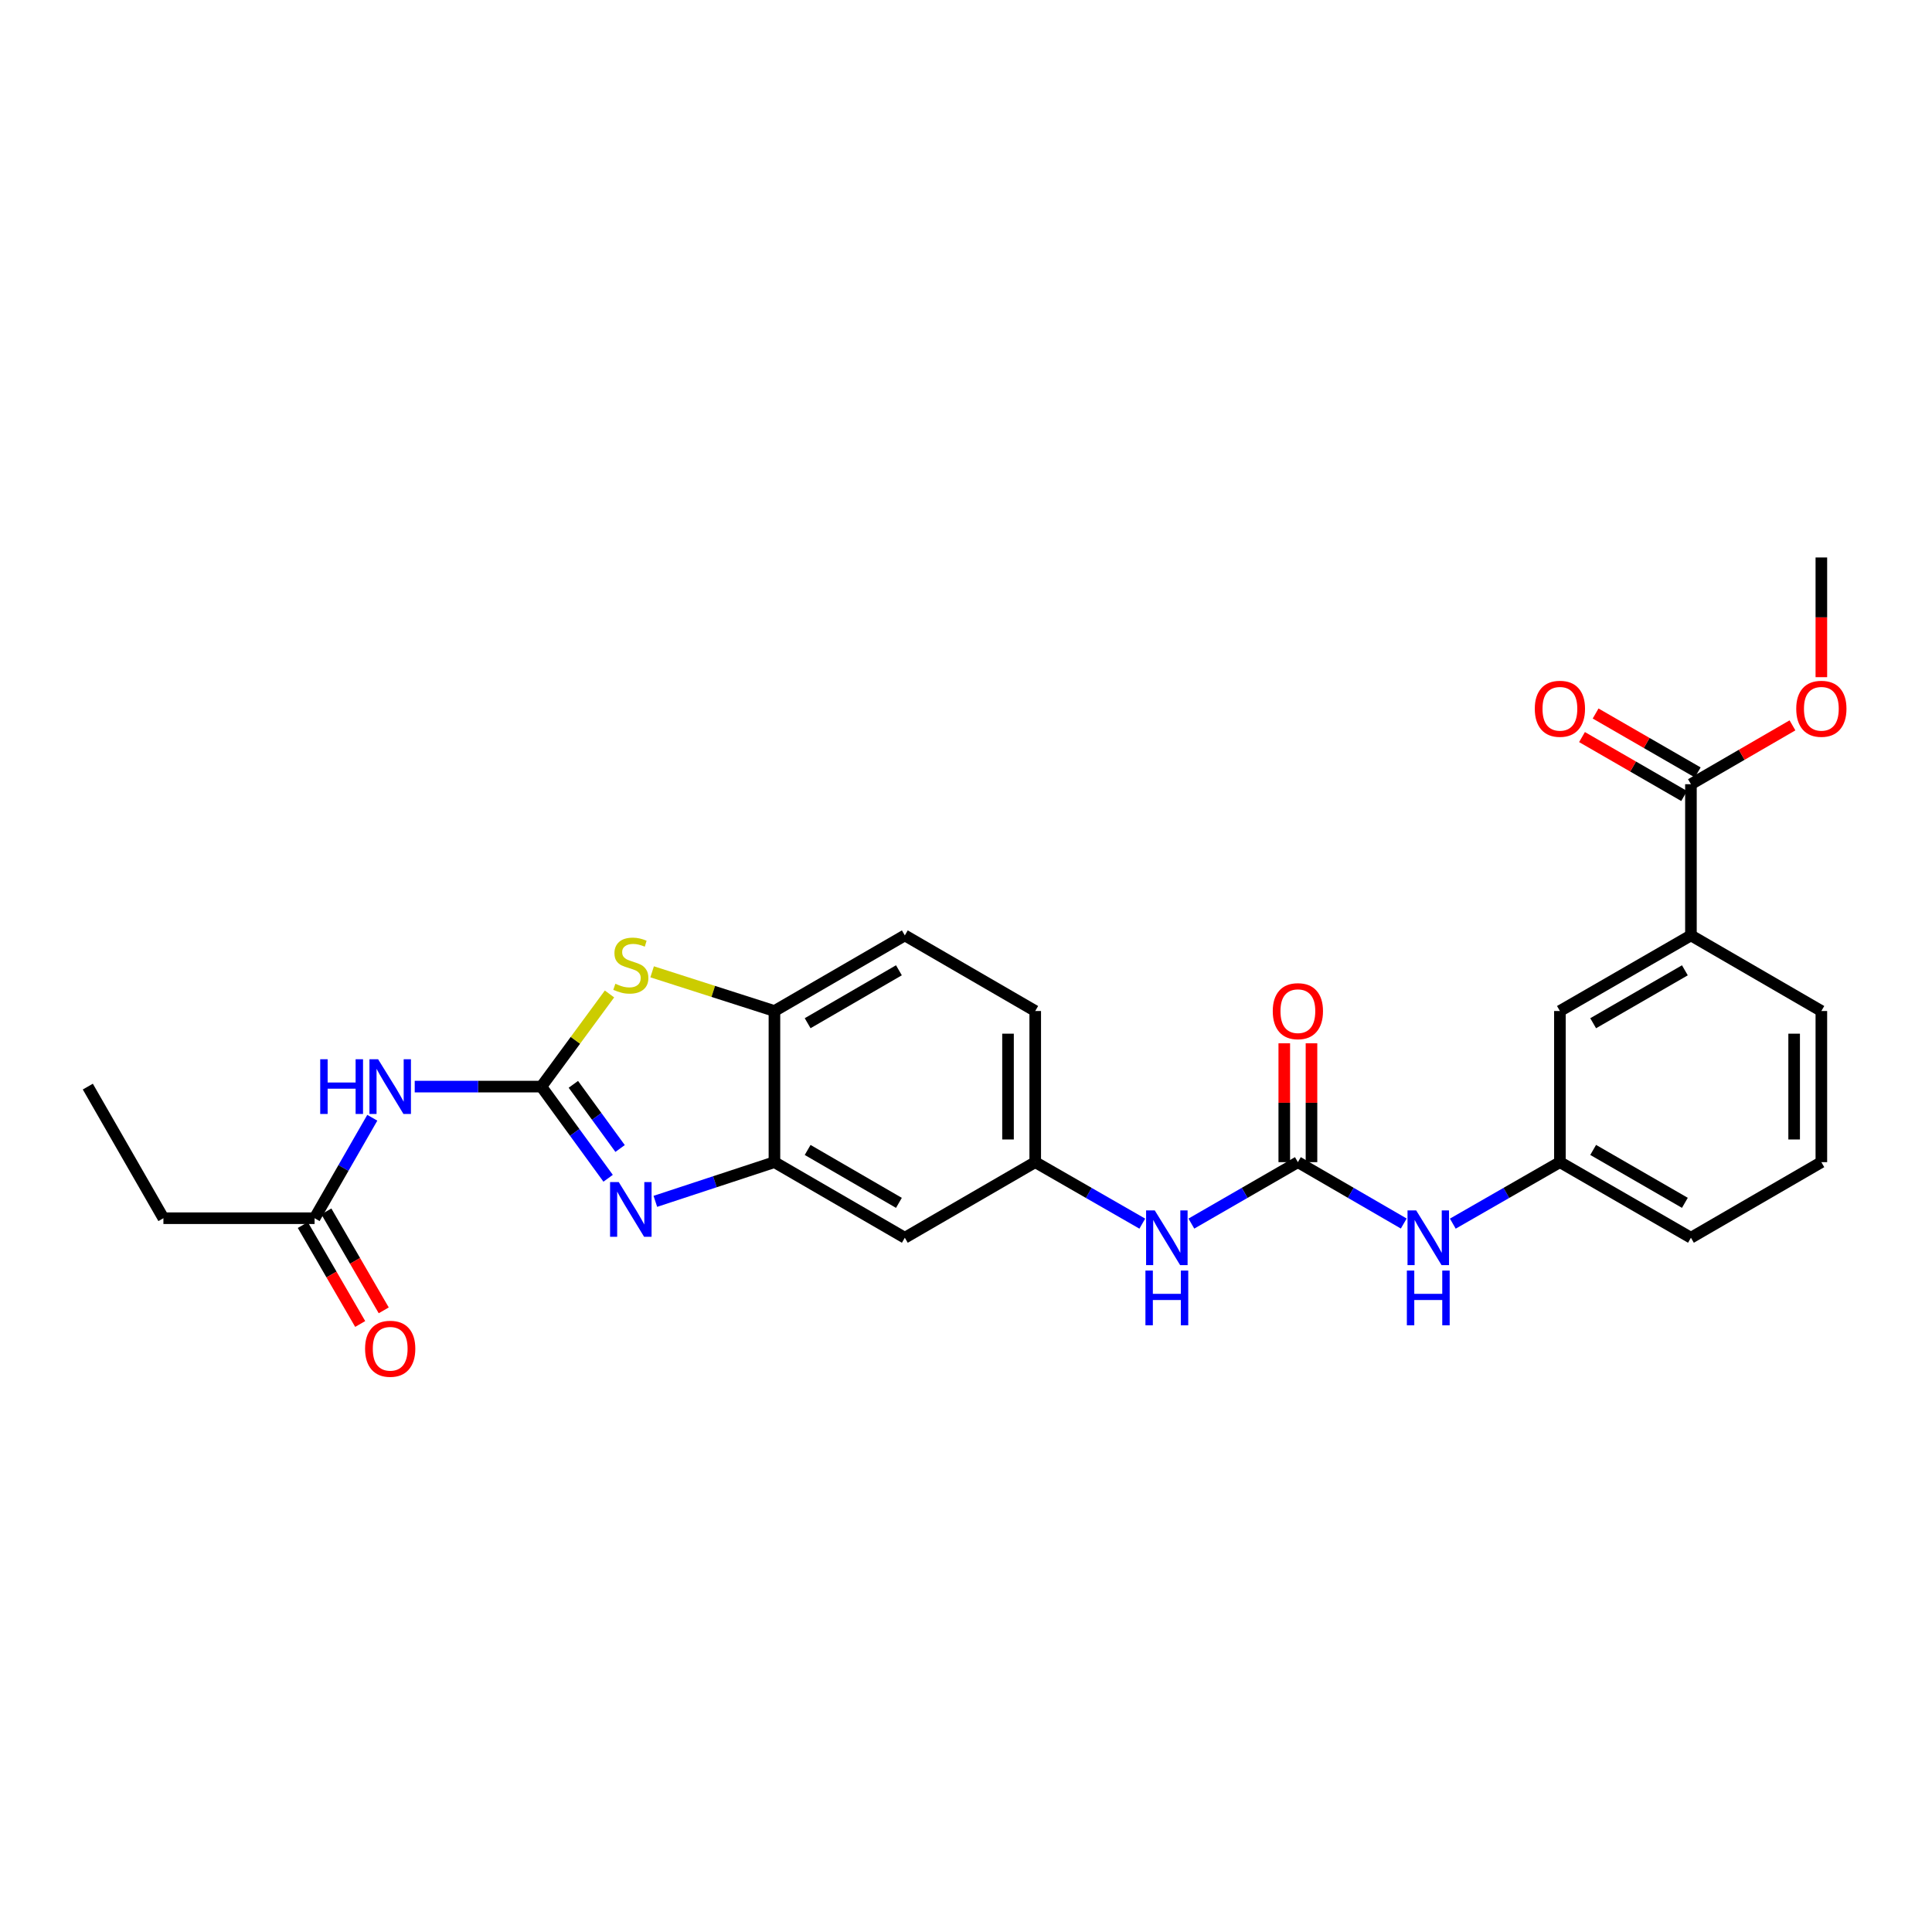 <?xml version='1.0' encoding='iso-8859-1'?>
<svg version='1.1' baseProfile='full'
              xmlns='http://www.w3.org/2000/svg'
                      xmlns:rdkit='http://www.rdkit.org/xml'
                      xmlns:xlink='http://www.w3.org/1999/xlink'
                  xml:space='preserve'
width='1000px' height='1000px' viewBox='0 0 1000 1000'>
<!-- END OF HEADER -->
<rect style='opacity:1.0;fill:#FFFFFF;stroke:none' width='1000' height='1000' x='0' y='0'> </rect>
<path class='bond-0' d='M 280.202,562.424 L 297.483,586.145' style='fill:none;fill-rule:evenodd;stroke:#000000;stroke-width:6px;stroke-linecap:butt;stroke-linejoin:miter;stroke-opacity:1' />
<path class='bond-0' d='M 297.483,586.145 L 314.764,609.867' style='fill:none;fill-rule:evenodd;stroke:#0000FF;stroke-width:6px;stroke-linecap:butt;stroke-linejoin:miter;stroke-opacity:1' />
<path class='bond-0' d='M 296.77,561.248 L 308.866,577.853' style='fill:none;fill-rule:evenodd;stroke:#000000;stroke-width:6px;stroke-linecap:butt;stroke-linejoin:miter;stroke-opacity:1' />
<path class='bond-0' d='M 308.866,577.853 L 320.963,594.458' style='fill:none;fill-rule:evenodd;stroke:#0000FF;stroke-width:6px;stroke-linecap:butt;stroke-linejoin:miter;stroke-opacity:1' />
<path class='bond-1' d='M 280.202,562.424 L 297.84,538.448' style='fill:none;fill-rule:evenodd;stroke:#000000;stroke-width:6px;stroke-linecap:butt;stroke-linejoin:miter;stroke-opacity:1' />
<path class='bond-1' d='M 297.84,538.448 L 315.478,514.472' style='fill:none;fill-rule:evenodd;stroke:#CCCC00;stroke-width:6px;stroke-linecap:butt;stroke-linejoin:miter;stroke-opacity:1' />
<path class='bond-2' d='M 280.202,562.424 L 247.431,562.424' style='fill:none;fill-rule:evenodd;stroke:#000000;stroke-width:6px;stroke-linecap:butt;stroke-linejoin:miter;stroke-opacity:1' />
<path class='bond-2' d='M 247.431,562.424 L 214.66,562.424' style='fill:none;fill-rule:evenodd;stroke:#0000FF;stroke-width:6px;stroke-linecap:butt;stroke-linejoin:miter;stroke-opacity:1' />
<path class='bond-3' d='M 339.208,621.814 L 370.028,611.671' style='fill:none;fill-rule:evenodd;stroke:#0000FF;stroke-width:6px;stroke-linecap:butt;stroke-linejoin:miter;stroke-opacity:1' />
<path class='bond-3' d='M 370.028,611.671 L 400.847,601.528' style='fill:none;fill-rule:evenodd;stroke:#000000;stroke-width:6px;stroke-linecap:butt;stroke-linejoin:miter;stroke-opacity:1' />
<path class='bond-5' d='M 337.544,503.008 L 369.195,513.153' style='fill:none;fill-rule:evenodd;stroke:#CCCC00;stroke-width:6px;stroke-linecap:butt;stroke-linejoin:miter;stroke-opacity:1' />
<path class='bond-5' d='M 369.195,513.153 L 400.847,523.297' style='fill:none;fill-rule:evenodd;stroke:#000000;stroke-width:6px;stroke-linecap:butt;stroke-linejoin:miter;stroke-opacity:1' />
<path class='bond-8' d='M 192.701,578.548 L 177.765,604.547' style='fill:none;fill-rule:evenodd;stroke:#0000FF;stroke-width:6px;stroke-linecap:butt;stroke-linejoin:miter;stroke-opacity:1' />
<path class='bond-8' d='M 177.765,604.547 L 162.829,630.546' style='fill:none;fill-rule:evenodd;stroke:#000000;stroke-width:6px;stroke-linecap:butt;stroke-linejoin:miter;stroke-opacity:1' />
<path class='bond-7' d='M 400.847,601.528 L 468.336,640.655' style='fill:none;fill-rule:evenodd;stroke:#000000;stroke-width:6px;stroke-linecap:butt;stroke-linejoin:miter;stroke-opacity:1' />
<path class='bond-7' d='M 418.034,595.213 L 465.276,622.602' style='fill:none;fill-rule:evenodd;stroke:#000000;stroke-width:6px;stroke-linecap:butt;stroke-linejoin:miter;stroke-opacity:1' />
<path class='bond-27' d='M 400.847,601.528 L 400.847,523.297' style='fill:none;fill-rule:evenodd;stroke:#000000;stroke-width:6px;stroke-linecap:butt;stroke-linejoin:miter;stroke-opacity:1' />
<path class='bond-4' d='M 671.78,601.528 L 644.216,617.429' style='fill:none;fill-rule:evenodd;stroke:#000000;stroke-width:6px;stroke-linecap:butt;stroke-linejoin:miter;stroke-opacity:1' />
<path class='bond-4' d='M 644.216,617.429 L 616.652,633.33' style='fill:none;fill-rule:evenodd;stroke:#0000FF;stroke-width:6px;stroke-linecap:butt;stroke-linejoin:miter;stroke-opacity:1' />
<path class='bond-10' d='M 671.78,601.528 L 699.179,617.413' style='fill:none;fill-rule:evenodd;stroke:#000000;stroke-width:6px;stroke-linecap:butt;stroke-linejoin:miter;stroke-opacity:1' />
<path class='bond-10' d='M 699.179,617.413 L 726.579,633.298' style='fill:none;fill-rule:evenodd;stroke:#0000FF;stroke-width:6px;stroke-linecap:butt;stroke-linejoin:miter;stroke-opacity:1' />
<path class='bond-13' d='M 678.822,601.528 L 678.822,570.77' style='fill:none;fill-rule:evenodd;stroke:#000000;stroke-width:6px;stroke-linecap:butt;stroke-linejoin:miter;stroke-opacity:1' />
<path class='bond-13' d='M 678.822,570.77 L 678.822,540.012' style='fill:none;fill-rule:evenodd;stroke:#FF0000;stroke-width:6px;stroke-linecap:butt;stroke-linejoin:miter;stroke-opacity:1' />
<path class='bond-13' d='M 664.739,601.528 L 664.739,570.77' style='fill:none;fill-rule:evenodd;stroke:#000000;stroke-width:6px;stroke-linecap:butt;stroke-linejoin:miter;stroke-opacity:1' />
<path class='bond-13' d='M 664.739,570.77 L 664.739,540.012' style='fill:none;fill-rule:evenodd;stroke:#FF0000;stroke-width:6px;stroke-linecap:butt;stroke-linejoin:miter;stroke-opacity:1' />
<path class='bond-18' d='M 400.847,523.297 L 468.336,484.162' style='fill:none;fill-rule:evenodd;stroke:#000000;stroke-width:6px;stroke-linecap:butt;stroke-linejoin:miter;stroke-opacity:1' />
<path class='bond-18' d='M 418.035,529.609 L 465.277,502.215' style='fill:none;fill-rule:evenodd;stroke:#000000;stroke-width:6px;stroke-linecap:butt;stroke-linejoin:miter;stroke-opacity:1' />
<path class='bond-6' d='M 875.225,405.907 L 875.225,484.162' style='fill:none;fill-rule:evenodd;stroke:#000000;stroke-width:6px;stroke-linecap:butt;stroke-linejoin:miter;stroke-opacity:1' />
<path class='bond-16' d='M 878.744,399.808 L 852.314,384.559' style='fill:none;fill-rule:evenodd;stroke:#000000;stroke-width:6px;stroke-linecap:butt;stroke-linejoin:miter;stroke-opacity:1' />
<path class='bond-16' d='M 852.314,384.559 L 825.884,369.31' style='fill:none;fill-rule:evenodd;stroke:#FF0000;stroke-width:6px;stroke-linecap:butt;stroke-linejoin:miter;stroke-opacity:1' />
<path class='bond-16' d='M 871.706,412.006 L 845.276,396.757' style='fill:none;fill-rule:evenodd;stroke:#000000;stroke-width:6px;stroke-linecap:butt;stroke-linejoin:miter;stroke-opacity:1' />
<path class='bond-16' d='M 845.276,396.757 L 818.846,381.509' style='fill:none;fill-rule:evenodd;stroke:#FF0000;stroke-width:6px;stroke-linecap:butt;stroke-linejoin:miter;stroke-opacity:1' />
<path class='bond-20' d='M 875.225,405.907 L 901.502,390.676' style='fill:none;fill-rule:evenodd;stroke:#000000;stroke-width:6px;stroke-linecap:butt;stroke-linejoin:miter;stroke-opacity:1' />
<path class='bond-20' d='M 901.502,390.676 L 927.779,375.446' style='fill:none;fill-rule:evenodd;stroke:#FF0000;stroke-width:6px;stroke-linecap:butt;stroke-linejoin:miter;stroke-opacity:1' />
<path class='bond-12' d='M 468.336,640.655 L 535.832,601.528' style='fill:none;fill-rule:evenodd;stroke:#000000;stroke-width:6px;stroke-linecap:butt;stroke-linejoin:miter;stroke-opacity:1' />
<path class='bond-17' d='M 156.737,634.079 L 171.587,659.688' style='fill:none;fill-rule:evenodd;stroke:#000000;stroke-width:6px;stroke-linecap:butt;stroke-linejoin:miter;stroke-opacity:1' />
<path class='bond-17' d='M 171.587,659.688 L 186.437,685.297' style='fill:none;fill-rule:evenodd;stroke:#FF0000;stroke-width:6px;stroke-linecap:butt;stroke-linejoin:miter;stroke-opacity:1' />
<path class='bond-17' d='M 168.92,627.014 L 183.77,652.623' style='fill:none;fill-rule:evenodd;stroke:#000000;stroke-width:6px;stroke-linecap:butt;stroke-linejoin:miter;stroke-opacity:1' />
<path class='bond-17' d='M 183.77,652.623 L 198.62,678.233' style='fill:none;fill-rule:evenodd;stroke:#FF0000;stroke-width:6px;stroke-linecap:butt;stroke-linejoin:miter;stroke-opacity:1' />
<path class='bond-23' d='M 162.829,630.546 L 84.582,630.546' style='fill:none;fill-rule:evenodd;stroke:#000000;stroke-width:6px;stroke-linecap:butt;stroke-linejoin:miter;stroke-opacity:1' />
<path class='bond-9' d='M 591.251,633.358 L 563.542,617.443' style='fill:none;fill-rule:evenodd;stroke:#0000FF;stroke-width:6px;stroke-linecap:butt;stroke-linejoin:miter;stroke-opacity:1' />
<path class='bond-9' d='M 563.542,617.443 L 535.832,601.528' style='fill:none;fill-rule:evenodd;stroke:#000000;stroke-width:6px;stroke-linecap:butt;stroke-linejoin:miter;stroke-opacity:1' />
<path class='bond-15' d='M 751.973,633.36 L 779.69,617.444' style='fill:none;fill-rule:evenodd;stroke:#0000FF;stroke-width:6px;stroke-linecap:butt;stroke-linejoin:miter;stroke-opacity:1' />
<path class='bond-15' d='M 779.69,617.444 L 807.407,601.528' style='fill:none;fill-rule:evenodd;stroke:#000000;stroke-width:6px;stroke-linecap:butt;stroke-linejoin:miter;stroke-opacity:1' />
<path class='bond-11' d='M 875.225,484.162 L 807.407,523.297' style='fill:none;fill-rule:evenodd;stroke:#000000;stroke-width:6px;stroke-linecap:butt;stroke-linejoin:miter;stroke-opacity:1' />
<path class='bond-11' d='M 872.091,502.23 L 824.619,529.624' style='fill:none;fill-rule:evenodd;stroke:#000000;stroke-width:6px;stroke-linecap:butt;stroke-linejoin:miter;stroke-opacity:1' />
<path class='bond-29' d='M 875.225,484.162 L 942.729,523.297' style='fill:none;fill-rule:evenodd;stroke:#000000;stroke-width:6px;stroke-linecap:butt;stroke-linejoin:miter;stroke-opacity:1' />
<path class='bond-28' d='M 535.832,601.528 L 535.832,523.297' style='fill:none;fill-rule:evenodd;stroke:#000000;stroke-width:6px;stroke-linecap:butt;stroke-linejoin:miter;stroke-opacity:1' />
<path class='bond-28' d='M 521.749,589.793 L 521.749,535.031' style='fill:none;fill-rule:evenodd;stroke:#000000;stroke-width:6px;stroke-linecap:butt;stroke-linejoin:miter;stroke-opacity:1' />
<path class='bond-14' d='M 807.407,523.297 L 807.407,601.528' style='fill:none;fill-rule:evenodd;stroke:#000000;stroke-width:6px;stroke-linecap:butt;stroke-linejoin:miter;stroke-opacity:1' />
<path class='bond-24' d='M 807.407,601.528 L 875.225,640.655' style='fill:none;fill-rule:evenodd;stroke:#000000;stroke-width:6px;stroke-linecap:butt;stroke-linejoin:miter;stroke-opacity:1' />
<path class='bond-24' d='M 824.618,595.198 L 872.09,622.588' style='fill:none;fill-rule:evenodd;stroke:#000000;stroke-width:6px;stroke-linecap:butt;stroke-linejoin:miter;stroke-opacity:1' />
<path class='bond-19' d='M 468.336,484.162 L 535.832,523.297' style='fill:none;fill-rule:evenodd;stroke:#000000;stroke-width:6px;stroke-linecap:butt;stroke-linejoin:miter;stroke-opacity:1' />
<path class='bond-25' d='M 942.729,350.504 L 942.729,319.526' style='fill:none;fill-rule:evenodd;stroke:#FF0000;stroke-width:6px;stroke-linecap:butt;stroke-linejoin:miter;stroke-opacity:1' />
<path class='bond-25' d='M 942.729,319.526 L 942.729,288.549' style='fill:none;fill-rule:evenodd;stroke:#000000;stroke-width:6px;stroke-linecap:butt;stroke-linejoin:miter;stroke-opacity:1' />
<path class='bond-21' d='M 942.729,523.297 L 942.729,601.528' style='fill:none;fill-rule:evenodd;stroke:#000000;stroke-width:6px;stroke-linecap:butt;stroke-linejoin:miter;stroke-opacity:1' />
<path class='bond-21' d='M 928.646,535.031 L 928.646,589.793' style='fill:none;fill-rule:evenodd;stroke:#000000;stroke-width:6px;stroke-linecap:butt;stroke-linejoin:miter;stroke-opacity:1' />
<path class='bond-22' d='M 942.729,601.528 L 875.225,640.655' style='fill:none;fill-rule:evenodd;stroke:#000000;stroke-width:6px;stroke-linecap:butt;stroke-linejoin:miter;stroke-opacity:1' />
<path class='bond-26' d='M 84.582,630.546 L 45.455,562.424' style='fill:none;fill-rule:evenodd;stroke:#000000;stroke-width:6px;stroke-linecap:butt;stroke-linejoin:miter;stroke-opacity:1' />
<path  class='atom-1' d='M 320.252 611.833
L 329.532 626.833
Q 330.452 628.313, 331.932 630.993
Q 333.412 633.673, 333.492 633.833
L 333.492 611.833
L 337.252 611.833
L 337.252 640.153
L 333.372 640.153
L 323.412 623.753
Q 322.252 621.833, 321.012 619.633
Q 319.812 617.433, 319.452 616.753
L 319.452 640.153
L 315.772 640.153
L 315.772 611.833
L 320.252 611.833
' fill='#0000FF'/>
<path  class='atom-2' d='M 318.512 509.193
Q 318.832 509.313, 320.152 509.873
Q 321.472 510.433, 322.912 510.793
Q 324.392 511.113, 325.832 511.113
Q 328.512 511.113, 330.072 509.833
Q 331.632 508.513, 331.632 506.233
Q 331.632 504.673, 330.832 503.713
Q 330.072 502.753, 328.872 502.233
Q 327.672 501.713, 325.672 501.113
Q 323.152 500.353, 321.632 499.633
Q 320.152 498.913, 319.072 497.393
Q 318.032 495.873, 318.032 493.313
Q 318.032 489.753, 320.432 487.553
Q 322.872 485.353, 327.672 485.353
Q 330.952 485.353, 334.672 486.913
L 333.752 489.993
Q 330.352 488.593, 327.792 488.593
Q 325.032 488.593, 323.512 489.753
Q 321.992 490.873, 322.032 492.833
Q 322.032 494.353, 322.792 495.273
Q 323.592 496.193, 324.712 496.713
Q 325.872 497.233, 327.792 497.833
Q 330.352 498.633, 331.872 499.433
Q 333.392 500.233, 334.472 501.873
Q 335.592 503.473, 335.592 506.233
Q 335.592 510.153, 332.952 512.273
Q 330.352 514.353, 325.992 514.353
Q 323.472 514.353, 321.552 513.793
Q 319.672 513.273, 317.432 512.353
L 318.512 509.193
' fill='#CCCC00'/>
<path  class='atom-3' d='M 165.744 548.264
L 169.584 548.264
L 169.584 560.304
L 184.064 560.304
L 184.064 548.264
L 187.904 548.264
L 187.904 576.584
L 184.064 576.584
L 184.064 563.504
L 169.584 563.504
L 169.584 576.584
L 165.744 576.584
L 165.744 548.264
' fill='#0000FF'/>
<path  class='atom-3' d='M 195.704 548.264
L 204.984 563.264
Q 205.904 564.744, 207.384 567.424
Q 208.864 570.104, 208.944 570.264
L 208.944 548.264
L 212.704 548.264
L 212.704 576.584
L 208.824 576.584
L 198.864 560.184
Q 197.704 558.264, 196.464 556.064
Q 195.264 553.864, 194.904 553.184
L 194.904 576.584
L 191.224 576.584
L 191.224 548.264
L 195.704 548.264
' fill='#0000FF'/>
<path  class='atom-10' d='M 597.695 626.495
L 606.975 641.495
Q 607.895 642.975, 609.375 645.655
Q 610.855 648.335, 610.935 648.495
L 610.935 626.495
L 614.695 626.495
L 614.695 654.815
L 610.815 654.815
L 600.855 638.415
Q 599.695 636.495, 598.455 634.295
Q 597.255 632.095, 596.895 631.415
L 596.895 654.815
L 593.215 654.815
L 593.215 626.495
L 597.695 626.495
' fill='#0000FF'/>
<path  class='atom-10' d='M 592.875 657.647
L 596.715 657.647
L 596.715 669.687
L 611.195 669.687
L 611.195 657.647
L 615.035 657.647
L 615.035 685.967
L 611.195 685.967
L 611.195 672.887
L 596.715 672.887
L 596.715 685.967
L 592.875 685.967
L 592.875 657.647
' fill='#0000FF'/>
<path  class='atom-11' d='M 733.009 626.495
L 742.289 641.495
Q 743.209 642.975, 744.689 645.655
Q 746.169 648.335, 746.249 648.495
L 746.249 626.495
L 750.009 626.495
L 750.009 654.815
L 746.129 654.815
L 736.169 638.415
Q 735.009 636.495, 733.769 634.295
Q 732.569 632.095, 732.209 631.415
L 732.209 654.815
L 728.529 654.815
L 728.529 626.495
L 733.009 626.495
' fill='#0000FF'/>
<path  class='atom-11' d='M 728.189 657.647
L 732.029 657.647
L 732.029 669.687
L 746.509 669.687
L 746.509 657.647
L 750.349 657.647
L 750.349 685.967
L 746.509 685.967
L 746.509 672.887
L 732.029 672.887
L 732.029 685.967
L 728.189 685.967
L 728.189 657.647
' fill='#0000FF'/>
<path  class='atom-14' d='M 658.78 523.377
Q 658.78 516.577, 662.14 512.777
Q 665.5 508.977, 671.78 508.977
Q 678.06 508.977, 681.42 512.777
Q 684.78 516.577, 684.78 523.377
Q 684.78 530.257, 681.38 534.177
Q 677.98 538.057, 671.78 538.057
Q 665.54 538.057, 662.14 534.177
Q 658.78 530.297, 658.78 523.377
M 671.78 534.857
Q 676.1 534.857, 678.42 531.977
Q 680.78 529.057, 680.78 523.377
Q 680.78 517.817, 678.42 515.017
Q 676.1 512.177, 671.78 512.177
Q 667.46 512.177, 665.1 514.977
Q 662.78 517.777, 662.78 523.377
Q 662.78 529.097, 665.1 531.977
Q 667.46 534.857, 671.78 534.857
' fill='#FF0000'/>
<path  class='atom-17' d='M 794.407 366.86
Q 794.407 360.06, 797.767 356.26
Q 801.127 352.46, 807.407 352.46
Q 813.687 352.46, 817.047 356.26
Q 820.407 360.06, 820.407 366.86
Q 820.407 373.74, 817.007 377.66
Q 813.607 381.54, 807.407 381.54
Q 801.167 381.54, 797.767 377.66
Q 794.407 373.78, 794.407 366.86
M 807.407 378.34
Q 811.727 378.34, 814.047 375.46
Q 816.407 372.54, 816.407 366.86
Q 816.407 361.3, 814.047 358.5
Q 811.727 355.66, 807.407 355.66
Q 803.087 355.66, 800.727 358.46
Q 798.407 361.26, 798.407 366.86
Q 798.407 372.58, 800.727 375.46
Q 803.087 378.34, 807.407 378.34
' fill='#FF0000'/>
<path  class='atom-18' d='M 188.964 698.115
Q 188.964 691.315, 192.324 687.515
Q 195.684 683.715, 201.964 683.715
Q 208.244 683.715, 211.604 687.515
Q 214.964 691.315, 214.964 698.115
Q 214.964 704.995, 211.564 708.915
Q 208.164 712.795, 201.964 712.795
Q 195.724 712.795, 192.324 708.915
Q 188.964 705.035, 188.964 698.115
M 201.964 709.595
Q 206.284 709.595, 208.604 706.715
Q 210.964 703.795, 210.964 698.115
Q 210.964 692.555, 208.604 689.755
Q 206.284 686.915, 201.964 686.915
Q 197.644 686.915, 195.284 689.715
Q 192.964 692.515, 192.964 698.115
Q 192.964 703.835, 195.284 706.715
Q 197.644 709.595, 201.964 709.595
' fill='#FF0000'/>
<path  class='atom-21' d='M 929.729 366.86
Q 929.729 360.06, 933.089 356.26
Q 936.449 352.46, 942.729 352.46
Q 949.009 352.46, 952.369 356.26
Q 955.729 360.06, 955.729 366.86
Q 955.729 373.74, 952.329 377.66
Q 948.929 381.54, 942.729 381.54
Q 936.489 381.54, 933.089 377.66
Q 929.729 373.78, 929.729 366.86
M 942.729 378.34
Q 947.049 378.34, 949.369 375.46
Q 951.729 372.54, 951.729 366.86
Q 951.729 361.3, 949.369 358.5
Q 947.049 355.66, 942.729 355.66
Q 938.409 355.66, 936.049 358.46
Q 933.729 361.26, 933.729 366.86
Q 933.729 372.58, 936.049 375.46
Q 938.409 378.34, 942.729 378.34
' fill='#FF0000'/>
</svg>
